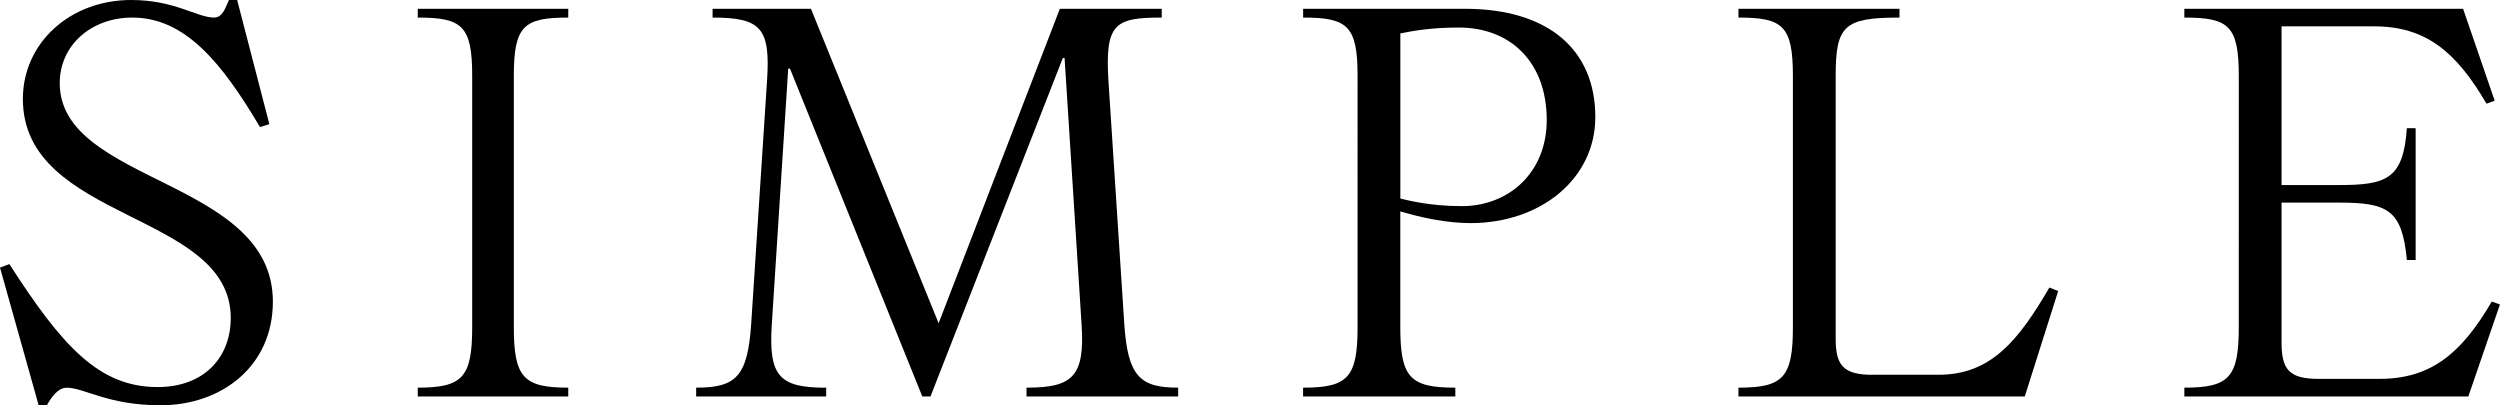 <?xml version="1.0" encoding="UTF-8"?>
<svg id="_レイヤー_2" data-name="レイヤー_2" xmlns="http://www.w3.org/2000/svg" viewBox="0 0 546.49 88.58">
  <g id="_レイヤー_1-2" data-name="レイヤー_1">
    <g>
      <path d="M28.93,3.84c-8.96,0-15.87,6.02-15.87,14.34,0,22.02,46.59,20.87,46.59,47.75,0,14.08-11.14,22.66-24.58,22.66-11.52,0-16.64-3.84-20.48-3.84-1.92,0-3.33,2.05-4.35,3.84h-1.79L0,58.5l2.05-.77c11.52,17.92,19.58,26.88,32.39,26.88,10.24,0,16-6.53,16-15.11,0-23.3-45.44-20.99-45.44-47.87C4.99,9.47,15.23,0,28.67,0c9.6,0,14.34,3.84,18.18,3.84,1.92,0,2.56-2.56,3.2-3.84h1.79l7.04,27.14-2.05.64C48.51,13.7,40.45,3.84,28.93,3.84Z"/>
      <path d="M124.22,84.74v1.92h-32.9v-1.92c9.73,0,11.9-2.18,11.9-13.18V16.64c0-11.01-2.18-12.8-11.9-12.8v-1.92h32.9v1.92c-9.73,0-11.9,1.79-11.9,12.8v54.92c0,11.01,2.18,13.18,11.9,13.18Z"/>
      <path d="M180.6,84.74v1.92h-28.42v-1.92c8.7,0,11.26-2.43,12.03-13.95l3.46-53.12c.77-11.52-1.28-13.83-11.9-13.83v-1.92h21.5l27.91,68.74L231.68,1.92h22.27v1.92c-10.24,0-12.42,1.28-11.65,13.83l3.46,53.12c.77,11.52,3.46,13.95,11.78,13.95v1.92h-33.15v-1.92c10.11,0,12.8-2.43,12.03-13.95l-3.71-58.11h-.38l-28.93,73.99h-1.79l-28.93-71.68h-.38l-3.58,55.81c-.77,11.52,1.66,13.95,11.9,13.95Z"/>
      <path d="M284.86,84.74c9.73,0,11.9-2.18,11.9-13.18V16.64c0-11.01-2.18-12.8-11.9-12.8v-1.92h35.33c18.3,0,28.54,8.96,28.54,23.68,0,13.44-11.9,23.17-27.27,23.17-5.12,0-10.62-1.15-15.36-2.56v25.35c0,11.01,2.18,13.18,12.03,13.18v1.92h-33.28v-1.92ZM319.55,45.06c10.24,0,18.56-7.3,18.56-18.82,0-12.8-8.06-20.22-19.2-20.22-5.76,0-9.6.64-12.8,1.28v36.1c1.66.38,6.4,1.66,13.44,1.66Z"/>
      <path d="M409.34,81.92h14.46c11.52,0,17.54-7.68,24.19-19.07l1.92.77-7.3,23.04h-62.59v-1.92c9.73,0,11.9-2.18,11.9-13.18V16.64c0-11.01-2.18-12.8-11.9-12.8v-1.92h35.2v1.92c-12.16,0-13.95,1.79-13.95,12.8v57.35c0,5.76,1.54,7.94,8.06,7.94Z"/>
      <path d="M477.49,3.84v-1.92h60.93l6.91,20.1-1.79.64c-6.66-11.39-13.31-16.9-24.58-16.9h-20.22v34.69h12.54c10.37,0,14.08-1.28,14.85-12.42h1.92v28.8h-1.92c-1.02-11.01-4.22-12.54-14.85-12.54h-12.54v30.59c0,5.76,1.54,7.94,8.06,7.94h13.31c11.26,0,17.92-5.5,24.58-16.9l1.79.64-6.91,20.1h-62.08v-1.92c9.73,0,11.9-2.18,11.9-13.18V16.64c0-11.01-2.18-12.8-11.9-12.8Z"/>
    </g>
  </g>
</svg>